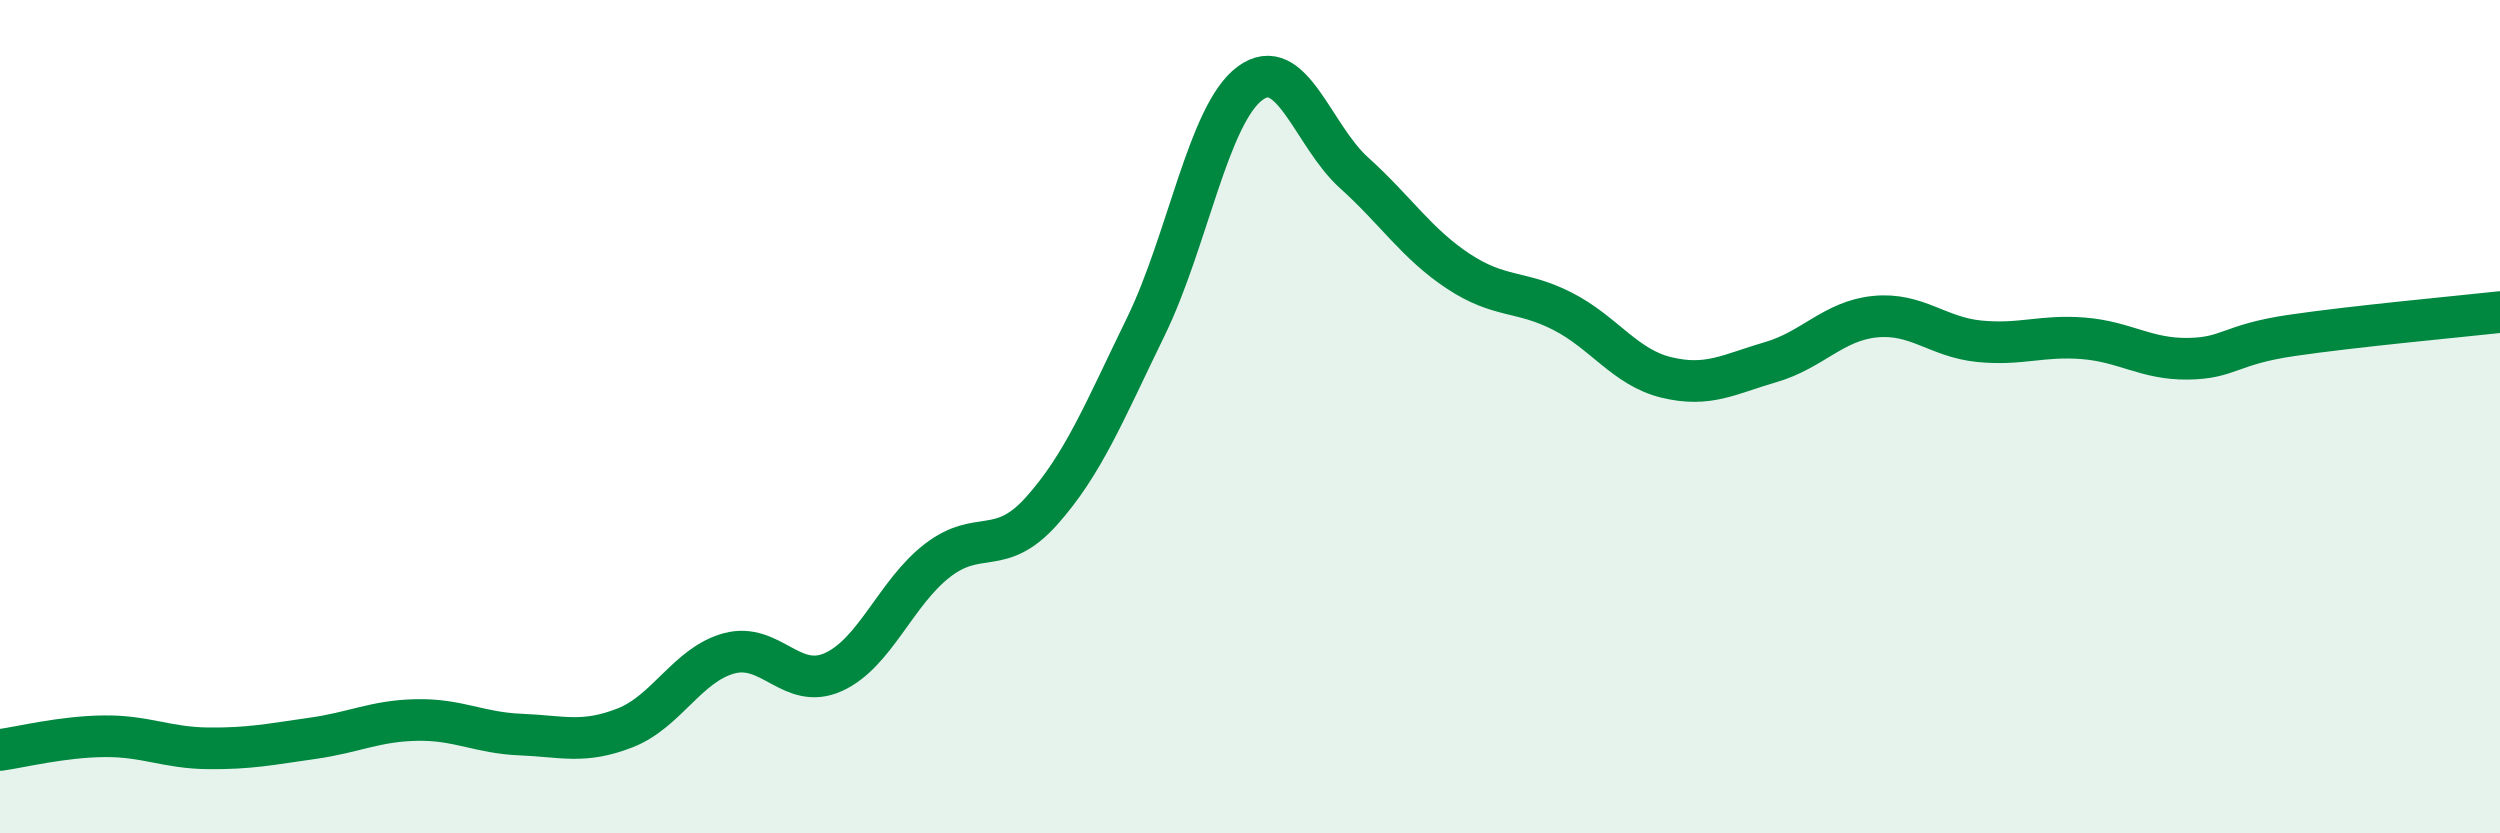 
    <svg width="60" height="20" viewBox="0 0 60 20" xmlns="http://www.w3.org/2000/svg">
      <path
        d="M 0,18 C 0.5,17.93 1.5,17.68 2.5,17.67 C 3.5,17.66 4,17.95 5,17.96 C 6,17.97 6.5,17.86 7.5,17.72 C 8.5,17.58 9,17.3 10,17.28 C 11,17.26 11.5,17.59 12.5,17.63 C 13.5,17.67 14,17.86 15,17.47 C 16,17.08 16.5,15.95 17.5,15.68 C 18.5,15.41 19,16.58 20,16.13 C 21,15.68 21.5,14.22 22.5,13.45 C 23.5,12.68 24,13.38 25,12.26 C 26,11.14 26.5,9.89 27.5,7.84 C 28.5,5.79 29,2.74 30,2 C 31,1.26 31.5,3.25 32.5,4.15 C 33.5,5.05 34,5.85 35,6.51 C 36,7.17 36.5,6.96 37.5,7.47 C 38.5,7.98 39,8.82 40,9.06 C 41,9.3 41.5,8.98 42.5,8.69 C 43.5,8.4 44,7.7 45,7.6 C 46,7.5 46.5,8.09 47.5,8.19 C 48.5,8.29 49,8.04 50,8.12 C 51,8.2 51.5,8.62 52.5,8.61 C 53.5,8.6 53.5,8.27 55,8.05 C 56.5,7.83 59,7.6 60,7.49L60 20L0 20Z"
        fill="#008740"
        opacity="0.1"
        stroke-linecap="round"
        stroke-linejoin="round"
      />
      <path
        d="M 0,18 C 0.5,17.93 1.5,17.68 2.5,17.67 C 3.5,17.66 4,17.95 5,17.96 C 6,17.97 6.5,17.86 7.5,17.72 C 8.5,17.58 9,17.3 10,17.28 C 11,17.26 11.5,17.59 12.5,17.63 C 13.5,17.67 14,17.86 15,17.47 C 16,17.08 16.5,15.95 17.5,15.68 C 18.5,15.41 19,16.58 20,16.13 C 21,15.68 21.5,14.22 22.5,13.45 C 23.5,12.68 24,13.38 25,12.26 C 26,11.14 26.5,9.89 27.5,7.84 C 28.5,5.79 29,2.74 30,2 C 31,1.26 31.5,3.25 32.5,4.15 C 33.5,5.05 34,5.85 35,6.51 C 36,7.17 36.5,6.96 37.5,7.47 C 38.5,7.98 39,8.82 40,9.06 C 41,9.3 41.5,8.98 42.5,8.69 C 43.5,8.4 44,7.7 45,7.6 C 46,7.5 46.5,8.09 47.5,8.19 C 48.5,8.29 49,8.04 50,8.12 C 51,8.2 51.5,8.62 52.5,8.61 C 53.5,8.6 53.5,8.27 55,8.05 C 56.5,7.83 59,7.6 60,7.49"
        stroke="#008740"
        stroke-width="1"
        fill="none"
        stroke-linecap="round"
        stroke-linejoin="round"
      />
    </svg>
  
